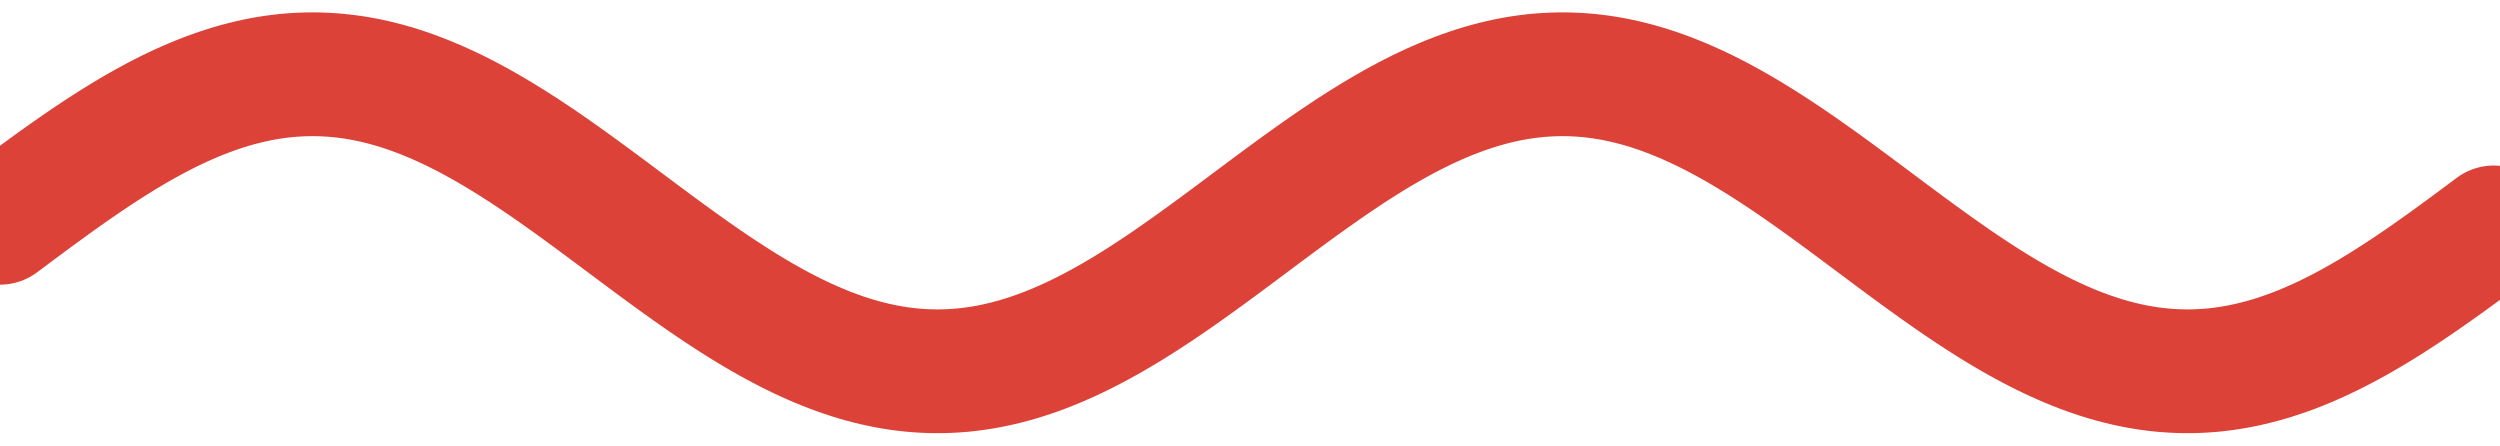 <svg width="101" height="18" viewBox="0 0 101 18" fill="none" xmlns="http://www.w3.org/2000/svg">
<path d="M0 9L0.253 8.812L0.505 8.623L0.757 8.435L1.01 8.248L1.262 8.061L1.515 7.876L1.768 7.691L2.02 7.508L2.272 7.326L2.525 7.146L2.777 6.968L3.03 6.791L3.283 6.617L3.535 6.445L3.788 6.276L4.04 6.109L4.293 5.946L4.545 5.785L4.798 5.628L5.05 5.473L5.303 5.323L5.555 5.175L5.808 5.032L6.06 4.893L6.312 4.757L6.565 4.626L6.817 4.499L7.07 4.377L7.322 4.259L7.575 4.146L7.827 4.038L8.08 3.934L8.332 3.836L8.585 3.742L8.838 3.654L9.09 3.571L9.342 3.493L9.595 3.421L9.848 3.355L10.1 3.294L10.352 3.238L10.605 3.188L10.857 3.144L11.11 3.106L11.363 3.074L11.615 3.047L11.867 3.027L12.12 3.012L12.373 3.003L12.625 3L12.877 3.003L13.13 3.012L13.383 3.027L13.635 3.047L13.887 3.074L14.14 3.106L14.393 3.144L14.645 3.188L14.898 3.238L15.15 3.294L15.402 3.355L15.655 3.421L15.908 3.493L16.16 3.571L16.413 3.654L16.665 3.742L16.918 3.836L17.17 3.934L17.422 4.038L17.675 4.146L17.927 4.259L18.18 4.377L18.433 4.499L18.685 4.626L18.938 4.757L19.19 4.893L19.442 5.032L19.695 5.175L19.948 5.323L20.2 5.473L20.453 5.628L20.705 5.785L20.957 5.946L21.21 6.109L21.462 6.276L21.715 6.445L21.968 6.617L22.22 6.791L22.473 6.968L22.725 7.146L22.977 7.326L23.23 7.508L23.483 7.691L23.735 7.876L23.988 8.061L24.24 8.248L24.492 8.435L24.745 8.623L24.997 8.812L25.25 9L25.503 9.188L25.755 9.377L26.008 9.565L26.26 9.752L26.512 9.939L26.765 10.124L27.017 10.309L27.27 10.492L27.523 10.674L27.775 10.854L28.027 11.032L28.28 11.209L28.532 11.383L28.785 11.555L29.038 11.724L29.29 11.89L29.543 12.054L29.795 12.215L30.047 12.373L30.3 12.527L30.552 12.677L30.805 12.825L31.058 12.968L31.31 13.107L31.562 13.243L31.815 13.374L32.068 13.501L32.32 13.623L32.572 13.741L32.825 13.854L33.078 13.963L33.33 14.066L33.583 14.165L33.835 14.258L34.087 14.346L34.34 14.429L34.593 14.507L34.845 14.579L35.097 14.645L35.35 14.706L35.602 14.762L35.855 14.812L36.108 14.855L36.36 14.894L36.612 14.926L36.865 14.953L37.117 14.973L37.37 14.988L37.623 14.997L37.875 15L38.127 14.997L38.38 14.988L38.633 14.973L38.885 14.953L39.138 14.926L39.39 14.894L39.642 14.855L39.895 14.812L40.148 14.762L40.4 14.706L40.653 14.645L40.905 14.579L41.157 14.507L41.41 14.429L41.663 14.346L41.915 14.258L42.167 14.165L42.42 14.066L42.672 13.963L42.925 13.854L43.178 13.741L43.43 13.623L43.682 13.501L43.935 13.374L44.188 13.243L44.44 13.107L44.693 12.968L44.945 12.825L45.197 12.677L45.45 12.527L45.703 12.373L45.955 12.215L46.208 12.054L46.46 11.89L46.712 11.724L46.965 11.555L47.218 11.383L47.47 11.209L47.722 11.032L47.975 10.854L48.227 10.674L48.48 10.492L48.733 10.309L48.985 10.124L49.237 9.939L49.49 9.752L49.742 9.565L49.995 9.377L50.248 9.188L50.5 9L50.752 8.812L51.005 8.623L51.258 8.435L51.51 8.248L51.763 8.061L52.015 7.876L52.267 7.691L52.52 7.508L52.773 7.326L53.025 7.146L53.278 6.968L53.53 6.791L53.782 6.617L54.035 6.445L54.288 6.276L54.54 6.109L54.792 5.946L55.045 5.785L55.297 5.628L55.55 5.473L55.803 5.323L56.055 5.175L56.307 5.032L56.56 4.893L56.812 4.757L57.065 4.626L57.318 4.499L57.57 4.377L57.822 4.259L58.075 4.146L58.328 4.038L58.58 3.934L58.833 3.836L59.085 3.742L59.337 3.654L59.59 3.571L59.843 3.493L60.095 3.421L60.347 3.355L60.6 3.294L60.852 3.238L61.105 3.188L61.358 3.144L61.61 3.106L61.862 3.074L62.115 3.047L62.367 3.027L62.62 3.012L62.873 3.003L63.125 3L63.377 3.003L63.63 3.012L63.883 3.027L64.135 3.047L64.388 3.074L64.64 3.106L64.892 3.144L65.145 3.188L65.397 3.238L65.65 3.294L65.903 3.355L66.155 3.421L66.407 3.493L66.66 3.571L66.912 3.654L67.165 3.742L67.418 3.836L67.67 3.934L67.922 4.038L68.175 4.146L68.427 4.259L68.68 4.377L68.933 4.499L69.185 4.626L69.438 4.757L69.69 4.893L69.942 5.032L70.195 5.175L70.448 5.323L70.7 5.473L70.953 5.628L71.205 5.785L71.457 5.946L71.71 6.109L71.963 6.276L72.215 6.445L72.468 6.617L72.72 6.791L72.972 6.968L73.225 7.146L73.478 7.326L73.73 7.508L73.983 7.691L74.235 7.876L74.487 8.061L74.74 8.248L74.993 8.435L75.245 8.623L75.498 8.812L75.75 9L76.002 9.188L76.255 9.377L76.507 9.565L76.76 9.752L77.013 9.939L77.265 10.124L77.517 10.309L77.77 10.492L78.022 10.674L78.275 10.854L78.528 11.032L78.78 11.209L79.032 11.383L79.285 11.555L79.537 11.724L79.79 11.89L80.043 12.054L80.295 12.215L80.547 12.373L80.8 12.527L81.052 12.677L81.305 12.825L81.558 12.968L81.81 13.107L82.062 13.243L82.315 13.374L82.567 13.501L82.82 13.623L83.073 13.741L83.325 13.854L83.578 13.963L83.83 14.066L84.082 14.165L84.335 14.258L84.588 14.346L84.84 14.429L85.093 14.507L85.345 14.579L85.597 14.645L85.85 14.706L86.103 14.762L86.355 14.812L86.608 14.855L86.86 14.894L87.112 14.926L87.365 14.953L87.618 14.973L87.87 14.988L88.123 14.997L88.375 15L88.627 14.997L88.88 14.988L89.132 14.973L89.385 14.953L89.638 14.926L89.89 14.894L90.142 14.855L90.395 14.812L90.647 14.762L90.9 14.706L91.153 14.645L91.405 14.579L91.657 14.507L91.91 14.429L92.162 14.346L92.415 14.258L92.668 14.165L92.92 14.066L93.172 13.963L93.425 13.854L93.677 13.741L93.93 13.623L94.183 13.501L94.435 13.374L94.688 13.243L94.94 13.107L95.192 12.968L95.445 12.825L95.698 12.677L95.95 12.527L96.203 12.373L96.455 12.215L96.707 12.054L96.96 11.89L97.213 11.724L97.465 11.555L97.718 11.383L97.97 11.209L98.222 11.032L98.475 10.854L98.728 10.674L98.98 10.492L99.233 10.309L99.485 10.124L99.737 9.939L99.99 9.752L100.242 9.565L100.495 9.377L100.747 9.188" stroke="#DC4237" stroke-width="5" stroke-miterlimit="10" stroke-linecap="round" stroke-linejoin="round"/>
</svg>
